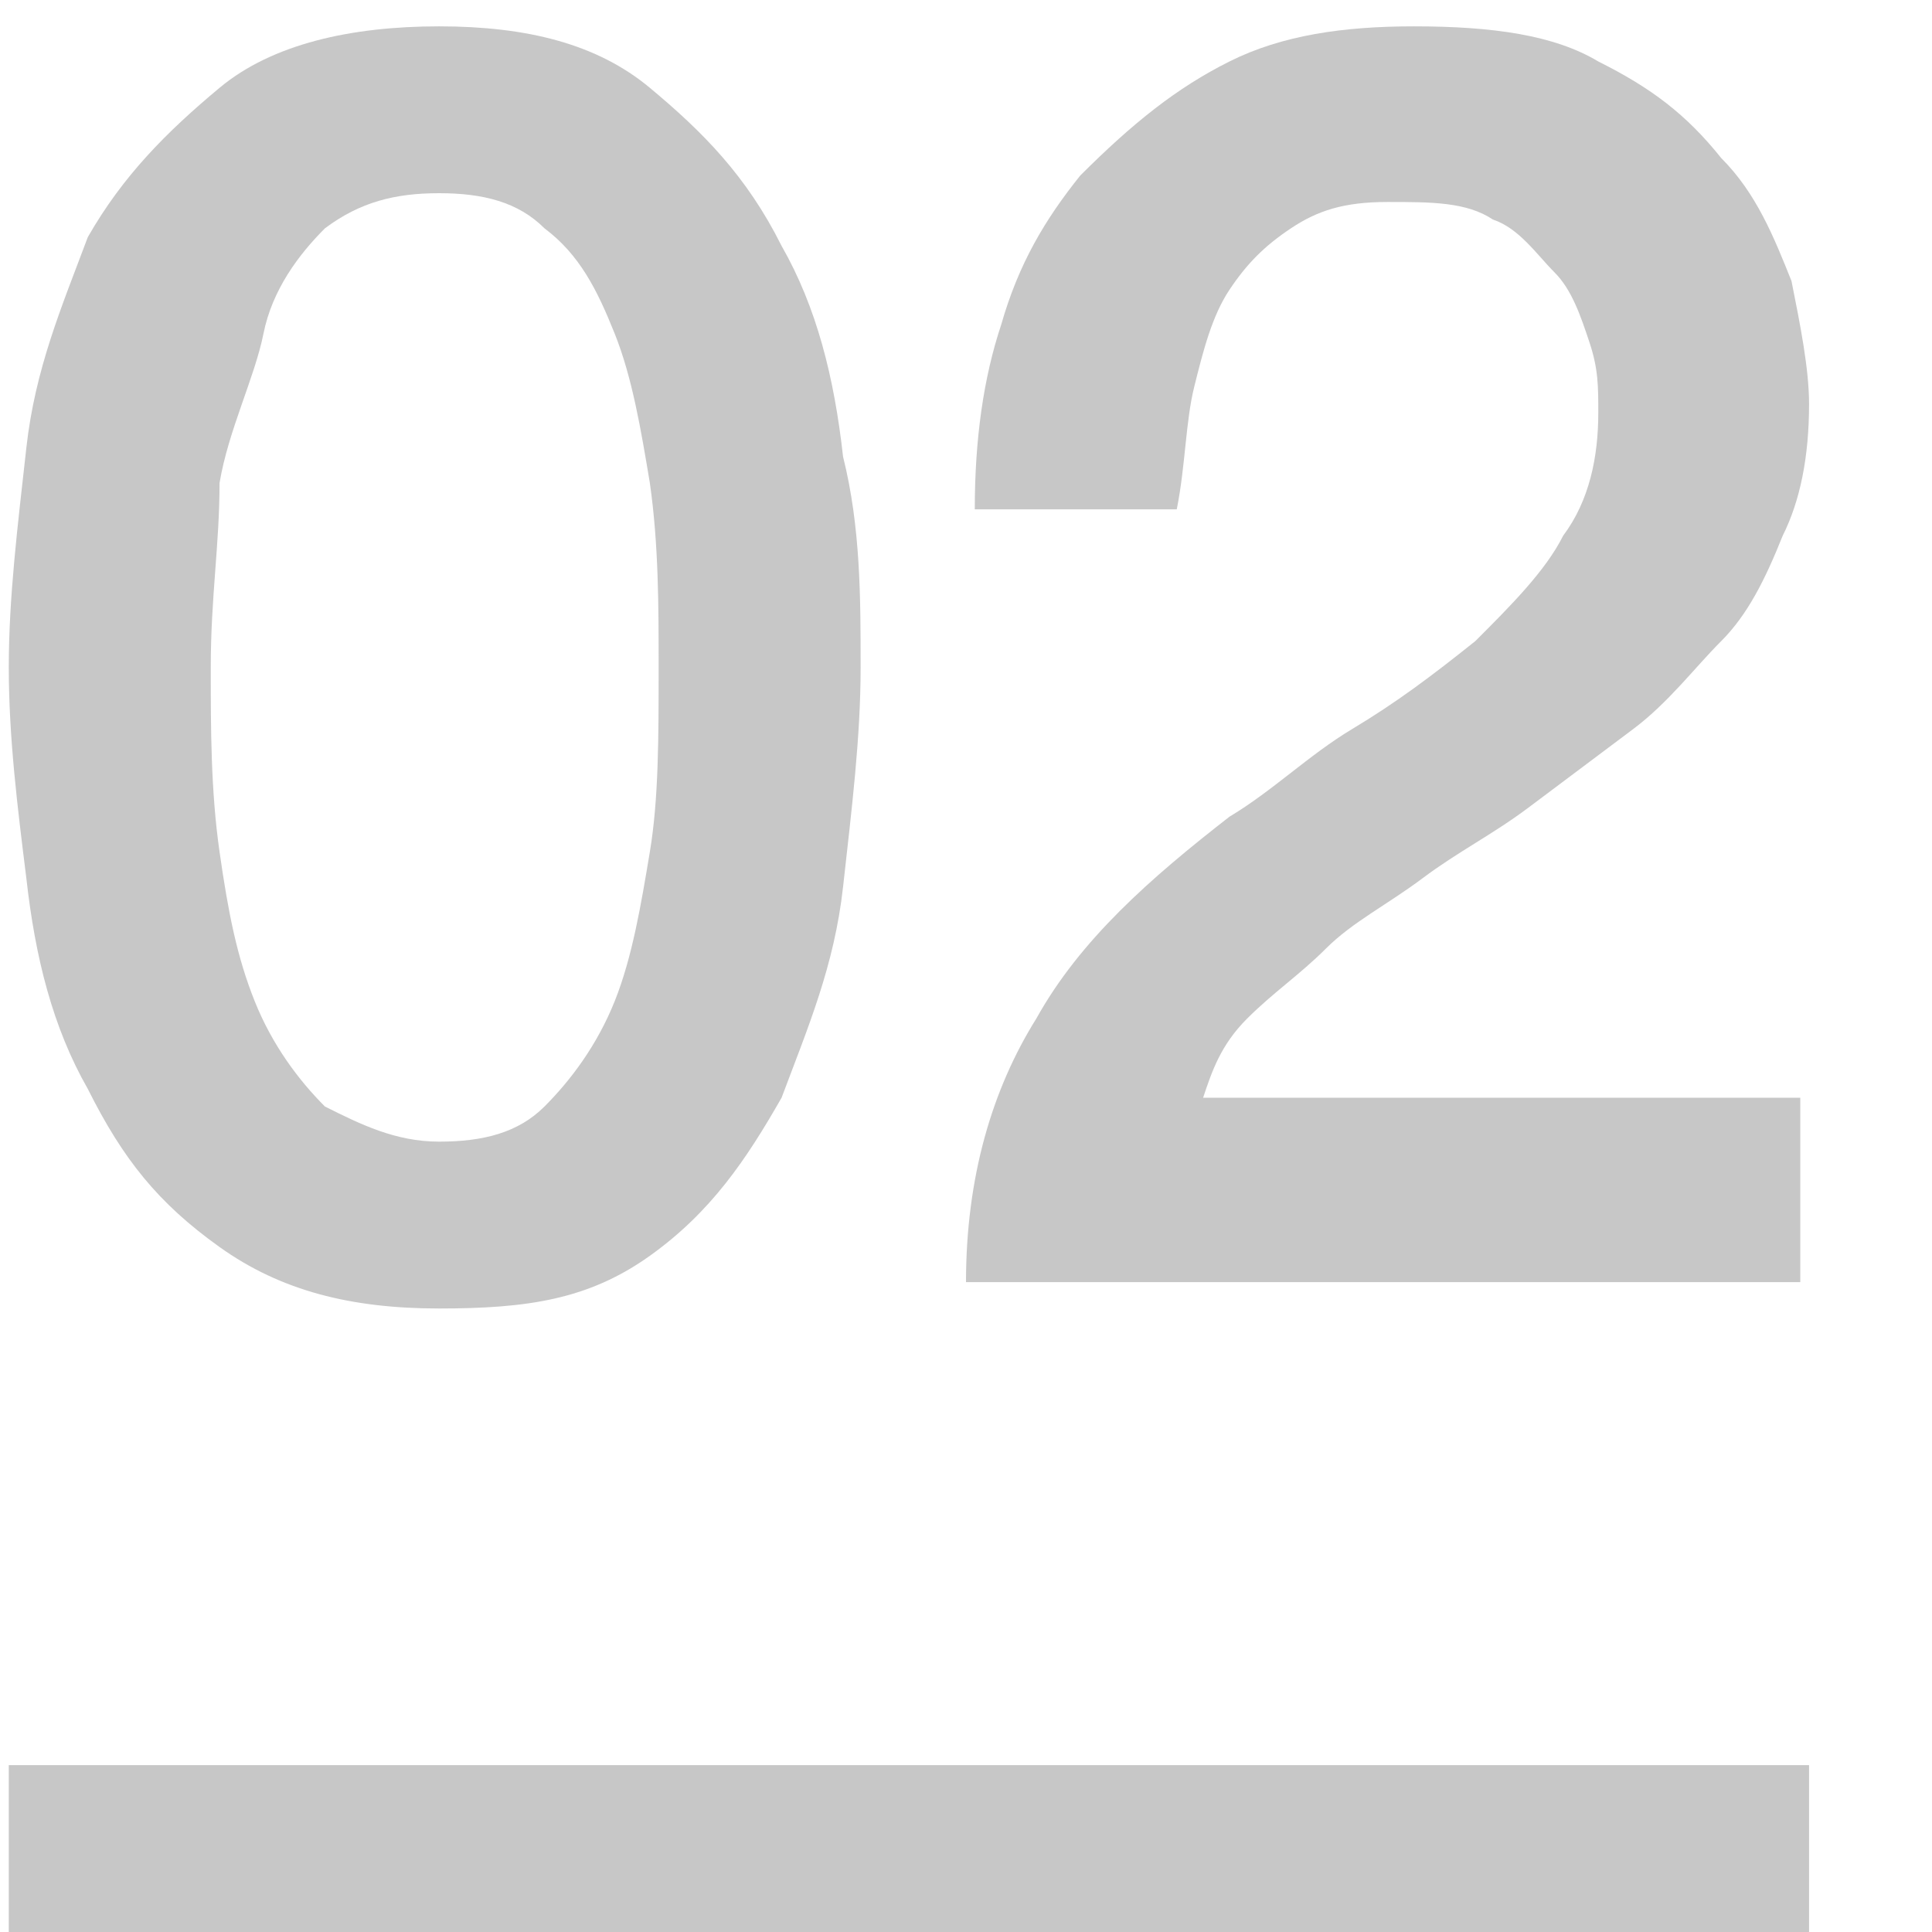 <?xml version="1.0" encoding="utf-8"?>
<!-- Generator: Adobe Illustrator 26.0.3, SVG Export Plug-In . SVG Version: 6.00 Build 0)  -->
<svg version="1.1" id="レイヤー_1" xmlns="http://www.w3.org/2000/svg" xmlns:xlink="http://www.w3.org/1999/xlink" x="0px"
	 y="0px" width="22px" height="22px" viewBox="0 0 22 22" style="enable-background:new 0 0 22 22;" xml:space="preserve">
<style type="text/css">
	.st0{fill:#C7C7C7;}
</style>
<g>
	<g>
		<path class="st0" d="M5,0.3c1,0,1.8,0.2,2.4,0.7s1.1,1,1.5,1.8c0.4,0.7,0.6,1.5,0.7,2.4C9.8,6,9.8,6.8,9.8,7.6s-0.1,1.6-0.2,2.5
			c-0.1,0.9-0.4,1.6-0.7,2.4c-0.4,0.7-0.8,1.3-1.5,1.8S6,14.9,5,14.9s-1.8-0.2-2.5-0.7s-1.1-1-1.5-1.8c-0.4-0.7-0.6-1.5-0.7-2.4
			C0.2,9.2,0.1,8.4,0.1,7.6S0.2,6,0.3,5.1c0.1-0.9,0.4-1.6,0.7-2.4C1.4,2,1.9,1.5,2.5,1S4,0.3,5,0.3z M5,13c0.5,0,0.9-0.1,1.2-0.4
			c0.3-0.3,0.6-0.7,0.8-1.2s0.3-1.1,0.4-1.7s0.1-1.3,0.1-2.1c0-0.7,0-1.4-0.1-2.1C7.3,4.9,7.2,4.3,7,3.8S6.6,2.9,6.2,2.6
			C5.9,2.3,5.5,2.2,5,2.2c-0.5,0-0.9,0.1-1.3,0.4C3.4,2.9,3.1,3.3,3,3.8S2.6,4.9,2.5,5.5C2.5,6.2,2.4,6.8,2.4,7.6
			c0,0.7,0,1.4,0.1,2.1s0.2,1.2,0.4,1.7s0.5,0.9,0.8,1.2C4.1,12.8,4.5,13,5,13z"/>
		<path class="st0" d="M20.6,14.6H11c0-1.2,0.3-2.2,0.8-3c0.5-0.9,1.3-1.6,2.2-2.3c0.5-0.3,0.9-0.7,1.4-1c0.5-0.3,0.9-0.6,1.4-1
			c0.4-0.4,0.8-0.8,1-1.2c0.3-0.4,0.4-0.9,0.4-1.4c0-0.3,0-0.5-0.1-0.8c-0.1-0.3-0.2-0.6-0.4-0.8c-0.2-0.2-0.4-0.5-0.7-0.6
			c-0.3-0.2-0.7-0.2-1.2-0.2c-0.5,0-0.8,0.1-1.1,0.3c-0.3,0.2-0.5,0.4-0.7,0.7c-0.2,0.3-0.3,0.7-0.4,1.1c-0.1,0.4-0.1,0.9-0.2,1.4
			h-2.3c0-0.8,0.1-1.5,0.3-2.1c0.2-0.7,0.5-1.2,0.9-1.7C12.9,1.4,13.4,1,14,0.7c0.6-0.3,1.3-0.4,2.1-0.4c0.9,0,1.6,0.1,2.1,0.4
			c0.6,0.3,1,0.6,1.4,1.1c0.4,0.4,0.6,0.9,0.8,1.4c0.1,0.5,0.2,1,0.2,1.4c0,0.6-0.1,1.1-0.3,1.5c-0.2,0.5-0.4,0.9-0.7,1.2
			s-0.6,0.7-1,1c-0.4,0.3-0.8,0.6-1.2,0.9c-0.4,0.3-0.8,0.5-1.2,0.8c-0.4,0.3-0.8,0.5-1.1,0.8c-0.3,0.3-0.6,0.5-0.9,0.8
			c-0.3,0.3-0.4,0.6-0.5,0.9h6.8V14.6z"/>
	</g>
	<rect x="0.1" y="20.1" class="st0" width="20.5" height="2"/>
</g>
</svg>
